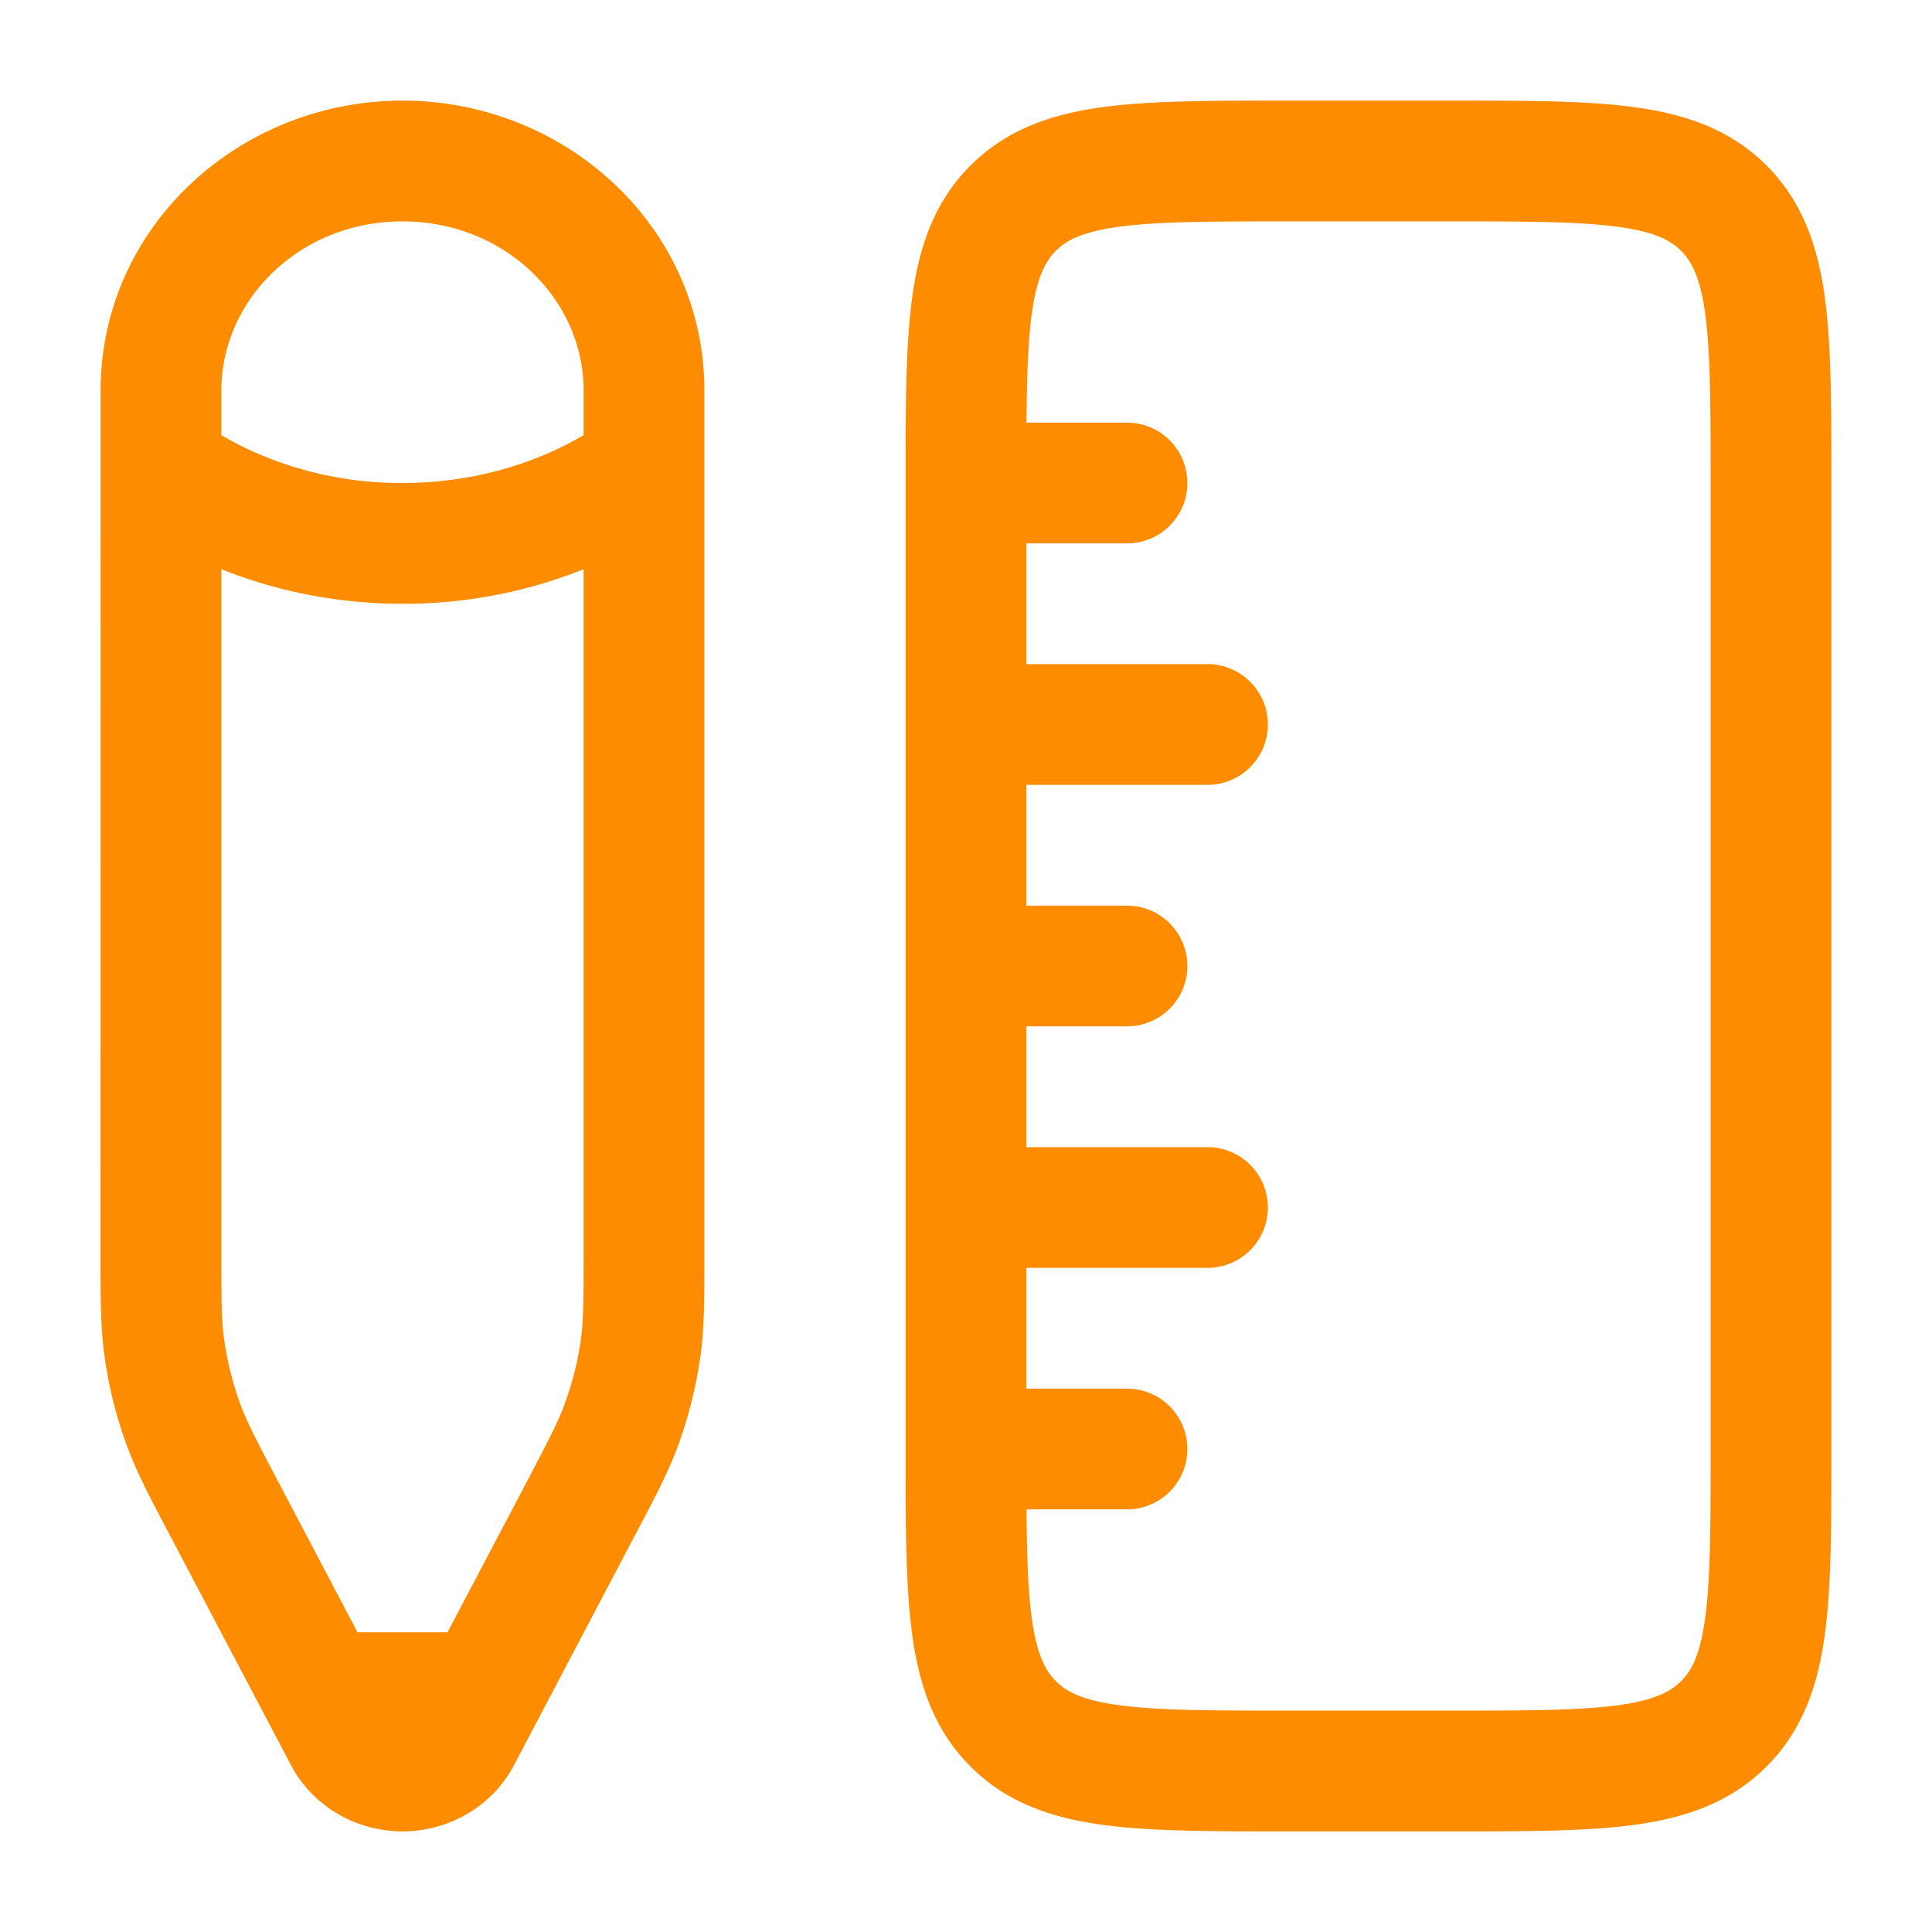 <svg width="24" height="24" viewBox="0 0 24 24" fill="none" xmlns="http://www.w3.org/2000/svg"><path fill-rule="evenodd" clip-rule="evenodd" d="M15.948 1.25h2.104c.899 0 1.648 0 2.242.08.628.084 1.195.27 1.65.725.456.456.642 1.023.726 1.65.08.595.08 1.345.08 2.243v12.104c0 .899 0 1.648-.08 2.242-.084.628-.27 1.195-.725 1.65-.456.456-1.023.642-1.65.726-.595.08-1.344.08-2.243.08h-2.104c-.899 0-1.648 0-2.242-.08-.628-.084-1.195-.27-1.65-.726-.456-.455-.642-1.022-.726-1.65-.08-.594-.08-1.343-.08-2.242V5.948c0-.898 0-1.648.08-2.242.084-.628.27-1.195.726-1.65.455-.456 1.022-.642 1.65-.726.594-.08 1.344-.08 2.242-.08m-3.198 8.5H15a.75.75 0 0 0 0-1.5h-2.25v-1.5H14a.75.75 0 0 0 0-1.5h-1.248c.004-.57.018-1 .064-1.345.063-.461.17-.659.3-.789s.328-.237.79-.3c.482-.064 1.13-.066 2.094-.066h2c.964 0 1.612.002 2.095.067.461.062.659.169.789.3s.237.327.3.788c.064.483.066 1.131.066 2.095v12c0 .964-.002 1.612-.067 2.095-.062.461-.169.659-.3.789s-.327.237-.788.3c-.483.064-1.131.066-2.095.066h-2c-.964 0-1.612-.002-2.095-.067-.461-.062-.659-.169-.789-.3s-.237-.327-.3-.788c-.046-.346-.06-.776-.064-1.345H14a.75.75 0 1 0 0-1.5h-1.25v-1.5H15a.75.75 0 1 0 0-1.5h-2.25v-1.5H14a.75.75 0 1 0 0-1.5h-1.25zm-11.5-4.9c0-2.024 1.716-3.6 3.75-3.6s3.75 1.576 3.75 3.6v10.735c0 .543 0 .884-.044 1.223q-.08.601-.29 1.17c-.12.32-.28.625-.537 1.111l-1.492 2.835c-.273.52-.817.826-1.387.826s-1.114-.306-1.387-.826L2.12 19.09c-.256-.486-.417-.79-.536-1.111a5.3 5.3 0 0 1-.291-1.17c-.044-.339-.044-.68-.044-1.223zM5 2.75c-1.28 0-2.25.976-2.25 2.1v.555c.096.057.217.123.36.189A4.5 4.5 0 0 0 5 6c.808 0 1.452-.205 1.89-.406.143-.066.264-.132.36-.189V4.85c0-1.124-.97-2.1-2.25-2.1m2.25 4.321A6 6 0 0 1 5 7.5c-.916 0-1.677-.2-2.25-.429v8.463c0 .61.001.85.031 1.08q.057.43.209.84c.082.22.195.436.482.982l.969 1.841h1.118l.97-1.841c.286-.546.399-.762.481-.983q.152-.41.209-.838c.03-.231.031-.471.031-1.081z" fill="#FE8C00"/></svg>